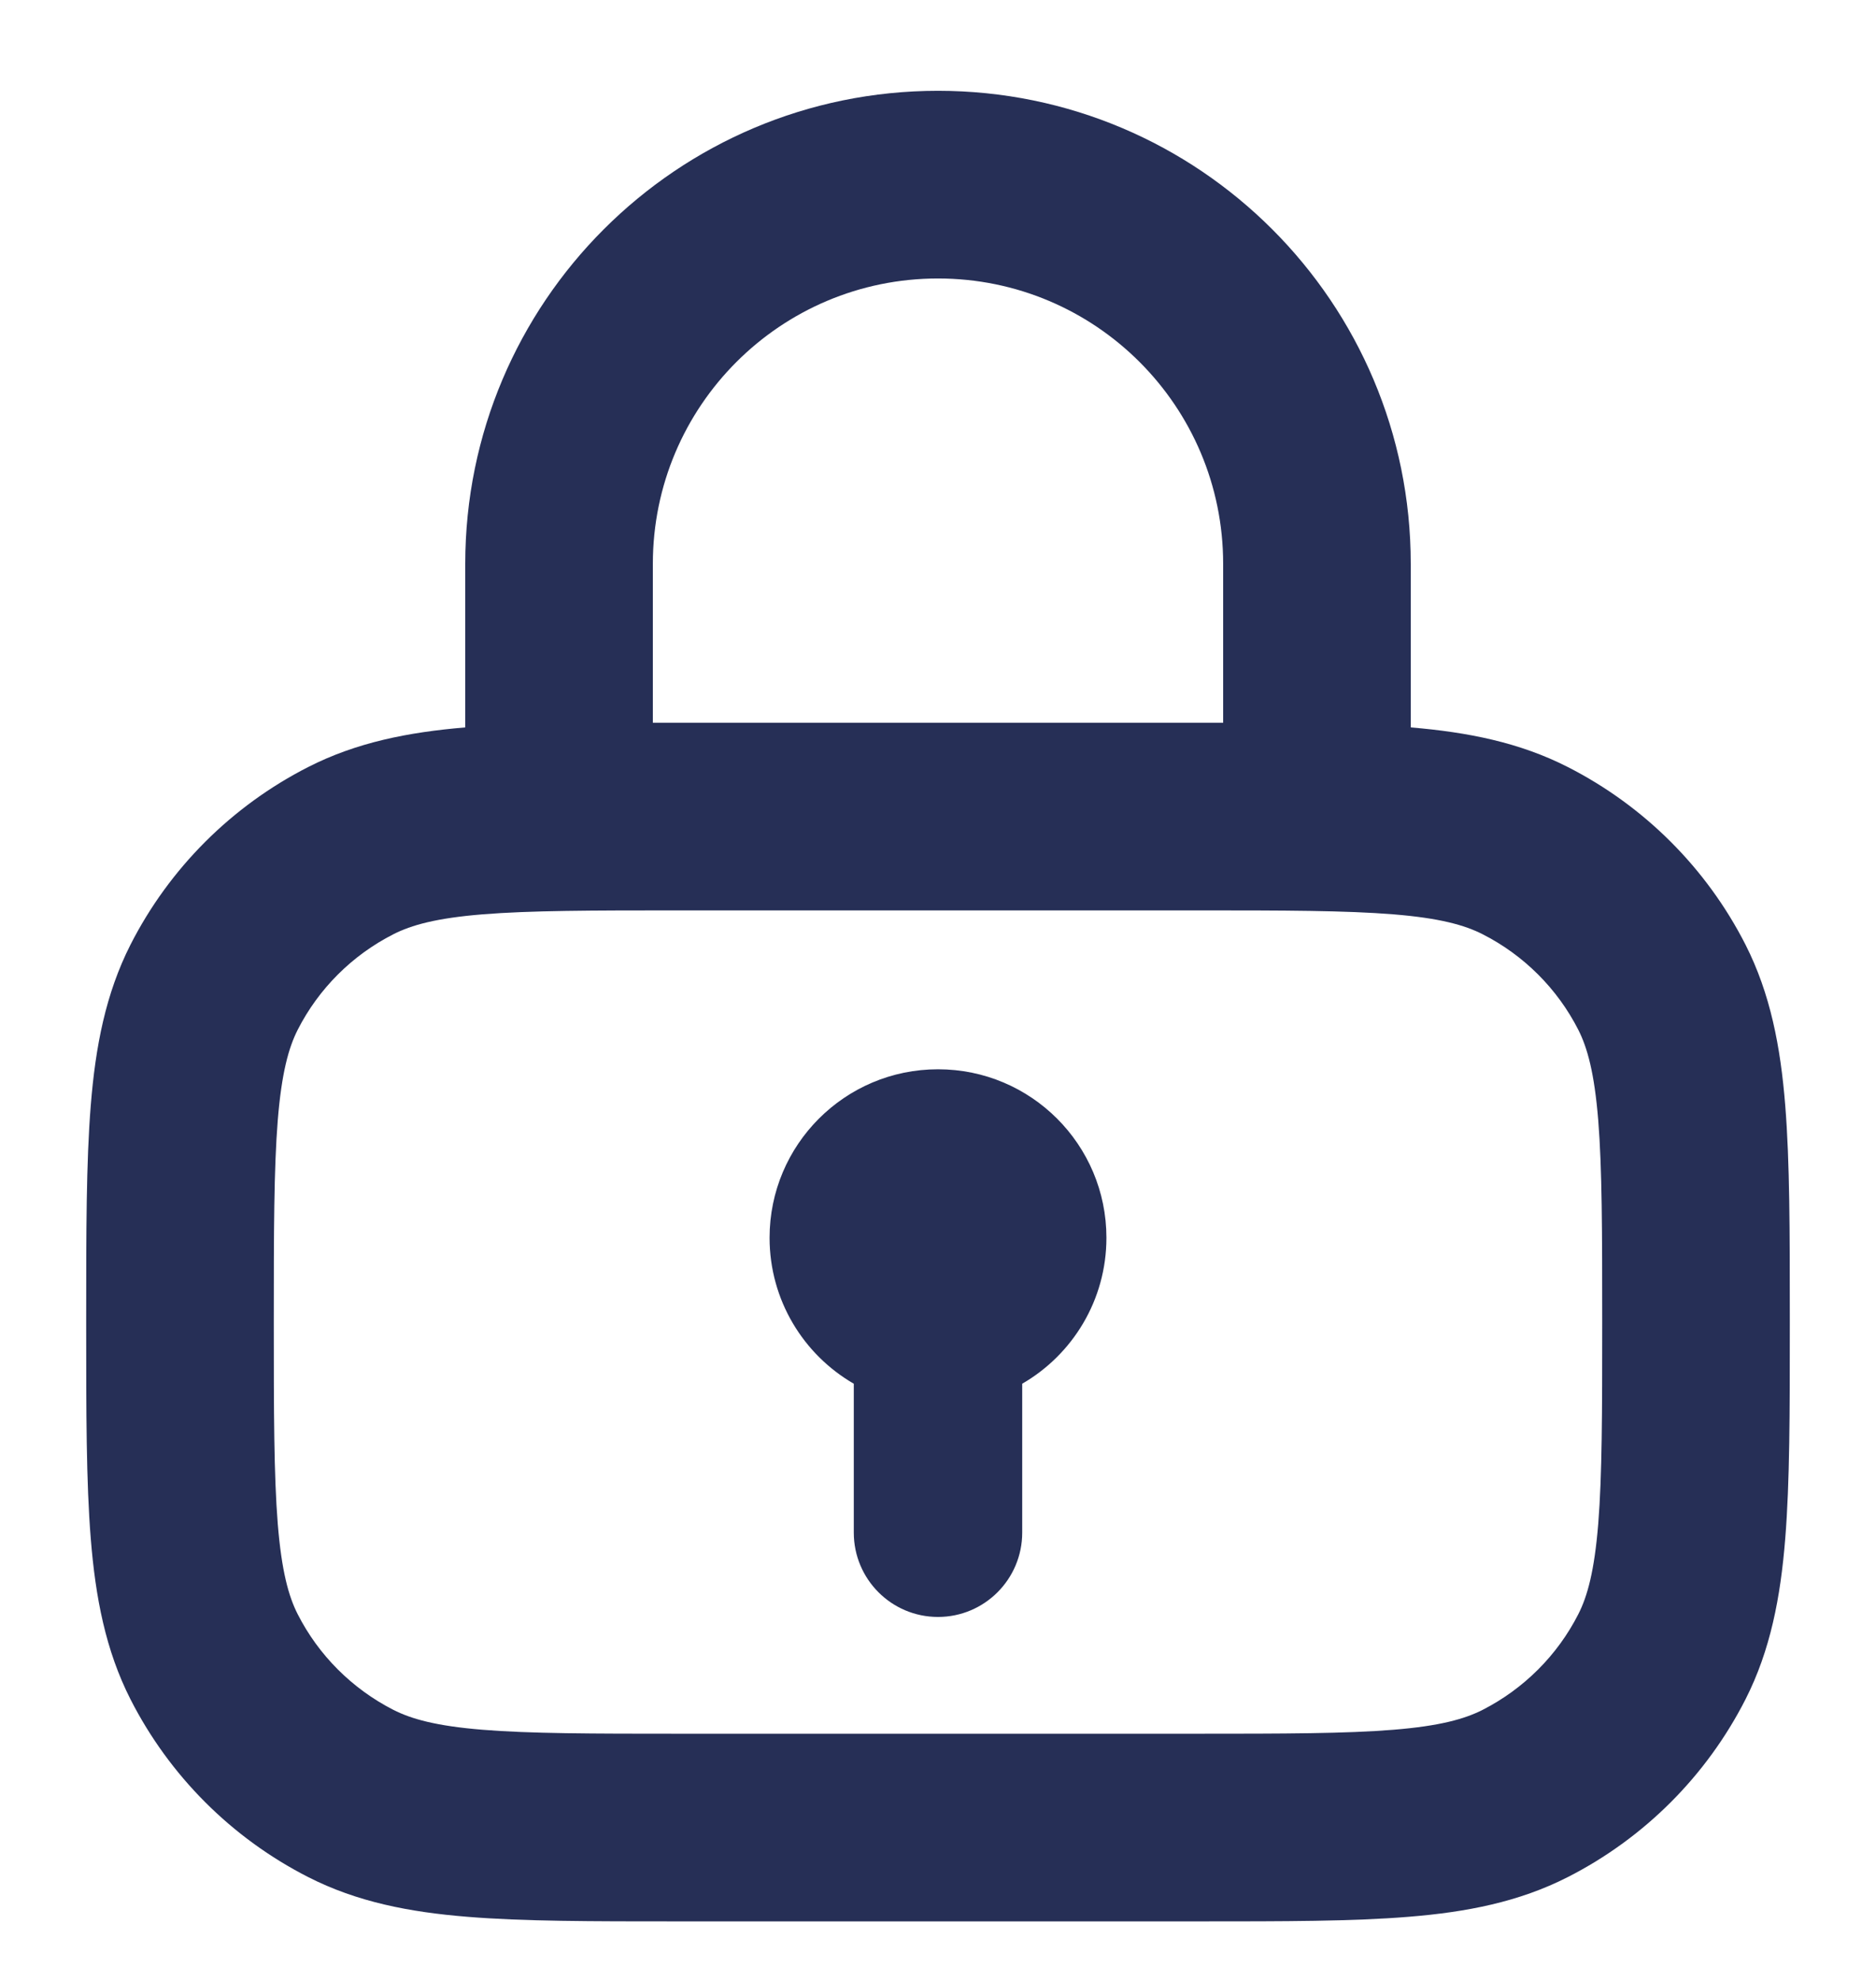 <svg width="18" height="19" viewBox="0 0 18 19" fill="none" xmlns="http://www.w3.org/2000/svg">
<path fill-rule="evenodd" clip-rule="evenodd" d="M4.464 5.408C4.464 2.902 6.495 0.871 9 0.871C11.505 0.871 13.536 2.902 13.536 5.408V6.977C14.084 7.023 14.58 7.121 15.043 7.357C15.777 7.731 16.374 8.327 16.748 9.061C16.987 9.532 17.084 10.04 17.129 10.601C17.173 11.146 17.173 11.818 17.173 12.643V12.68V12.718C17.173 13.542 17.173 14.215 17.129 14.759C17.084 15.321 16.987 15.829 16.748 16.299C16.374 17.033 15.777 17.63 15.043 18.004C14.574 18.243 14.072 18.34 13.516 18.385C12.979 18.429 12.318 18.429 11.51 18.429H11.473H6.527H6.49C5.682 18.429 5.021 18.429 4.484 18.385C3.928 18.34 3.426 18.243 2.957 18.004C2.223 17.63 1.626 17.033 1.252 16.299C1.013 15.829 0.916 15.321 0.871 14.759C0.827 14.215 0.827 13.542 0.827 12.718L0.827 12.68L0.827 12.643C0.827 11.818 0.827 11.146 0.871 10.601C0.916 10.04 1.013 9.532 1.252 9.061C1.626 8.327 2.223 7.731 2.957 7.357C3.42 7.121 3.916 7.023 4.464 6.977V5.408ZM11.736 5.408V6.932L11.51 6.932H11.51L11.473 6.932H6.527L6.49 6.932H6.49L6.264 6.932V5.408C6.264 3.896 7.489 2.671 9 2.671C10.511 2.671 11.736 3.896 11.736 5.408ZM4.63 8.77C4.186 8.806 3.947 8.873 3.774 8.961C3.379 9.162 3.057 9.483 2.856 9.878C2.769 10.05 2.702 10.291 2.665 10.746C2.628 11.21 2.627 11.809 2.627 12.68C2.627 13.551 2.628 14.151 2.665 14.615C2.702 15.07 2.769 15.311 2.856 15.482C3.057 15.877 3.379 16.198 3.774 16.4C3.947 16.488 4.186 16.555 4.63 16.591C5.085 16.628 5.672 16.629 6.527 16.629H11.473C12.328 16.629 12.915 16.628 13.37 16.591C13.814 16.555 14.053 16.488 14.226 16.4C14.621 16.198 14.943 15.877 15.144 15.482C15.231 15.311 15.298 15.07 15.335 14.615C15.372 14.151 15.373 13.551 15.373 12.68C15.373 11.809 15.372 11.21 15.335 10.746C15.298 10.291 15.231 10.05 15.144 9.878C14.943 9.483 14.621 9.162 14.226 8.961C14.053 8.873 13.814 8.806 13.37 8.77C12.915 8.733 12.328 8.732 11.473 8.732H6.527C5.672 8.732 5.085 8.733 4.63 8.77ZM9.808 13.272C10.291 12.993 10.616 12.47 10.616 11.872C10.616 10.98 9.893 10.256 9 10.256C8.107 10.256 7.384 10.98 7.384 11.872C7.384 12.47 7.709 12.993 8.192 13.272V14.7C8.192 15.147 8.554 15.509 9 15.509C9.446 15.509 9.808 15.147 9.808 14.7V13.272Z" fill="#262F56"/>
</svg>

